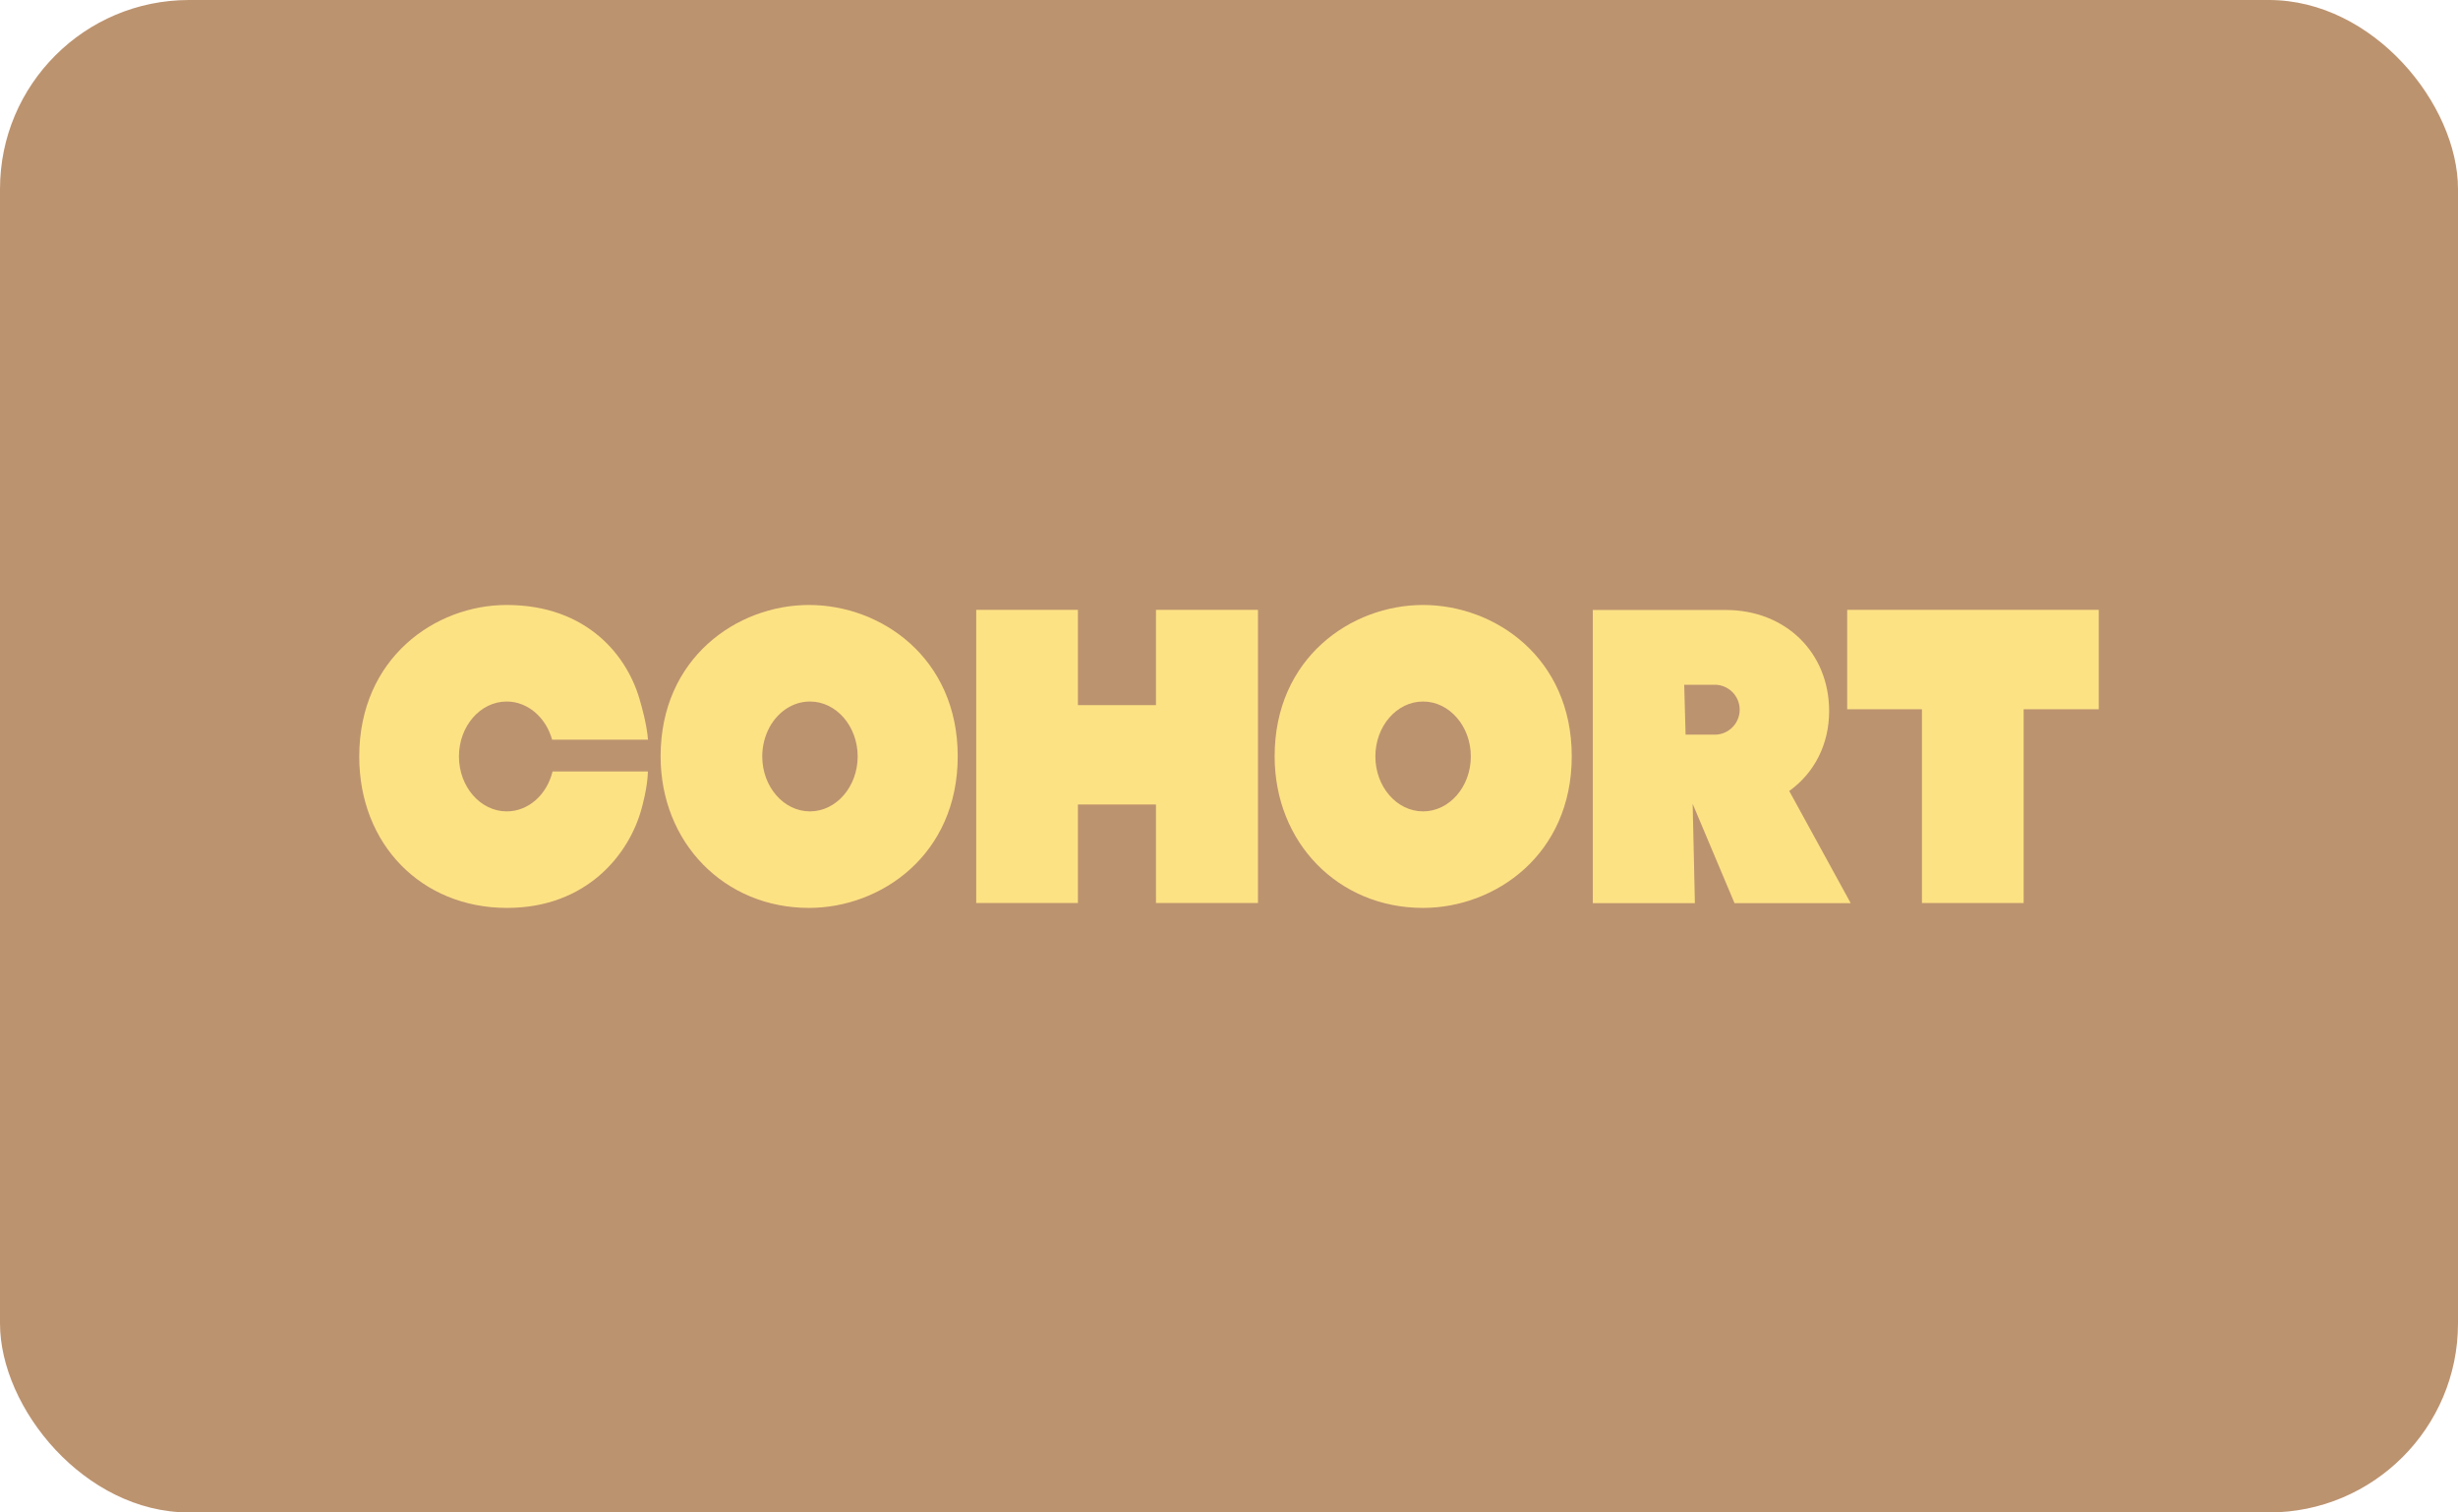<svg width="130" height="80" viewBox="0 0 130 80" fill="none" xmlns="http://www.w3.org/2000/svg">
<rect width="130" height="80" rx="10" fill="#BC936F"/>
<g clip-path="url(#clip0_3447_373)">
<path d="M61.138 32.258V37.297H57.009V32.258H51.631V47.764H57.009V42.553H61.138V47.764H66.532V32.258H61.138Z" fill="#FDE284"/>
<path d="M97.695 32.258V37.515H101.649V47.764H107.027V37.515H111V32.258H97.695Z" fill="#FDE284"/>
<path d="M40.701 38.464C40.755 38.359 40.82 38.26 40.89 38.163L40.927 38.112C41.409 37.472 42.103 37.106 42.837 37.106C44.228 37.106 45.361 38.411 45.361 40.011C45.361 41.612 44.228 42.917 42.837 42.917C41.447 42.917 40.314 41.614 40.314 40.011C40.314 39.462 40.449 38.93 40.701 38.464ZM42.786 32C38.982 32 34.939 34.806 34.939 40.003C34.939 44.576 38.312 48.023 42.786 48.023C46.598 48.023 50.652 45.211 50.652 40.003C50.652 34.795 46.601 32 42.786 32Z" fill="#FDE284"/>
<path d="M75.264 42.917C73.873 42.917 72.741 41.614 72.741 40.011C72.741 38.408 73.873 37.106 75.264 37.106C76.655 37.106 77.79 38.411 77.79 40.011C77.79 41.612 76.658 42.917 75.264 42.917ZM75.261 32C71.458 32 67.414 34.806 67.414 40.003C67.414 44.576 70.788 48.023 75.261 48.023C79.073 48.023 83.127 45.211 83.127 40.003C83.127 34.795 79.073 32 75.261 32Z" fill="#FDE284"/>
<path d="M90.689 38.857H89.148L89.075 36.218H90.689C91.418 36.218 92.01 36.81 92.01 37.539C92.01 38.268 91.418 38.86 90.689 38.86M97.88 47.77L94.63 41.838C95.973 40.877 96.74 39.349 96.74 37.617C96.74 34.515 94.437 32.264 91.265 32.264H84.241V47.77H89.64L89.522 42.518L91.736 47.77H97.877H97.88Z" fill="#FDE284"/>
<path d="M29.225 40.805C28.919 42.053 27.937 42.917 26.799 42.917C25.408 42.917 24.273 41.614 24.273 40.011C24.273 38.408 25.405 37.106 26.799 37.106C27.896 37.106 28.87 37.932 29.201 39.126H34.272C34.207 38.284 33.898 37.235 33.885 37.197C33.239 34.685 31.036 32 26.796 32C23.016 32 19 34.811 19 40.019C19 44.657 22.287 48.023 26.815 48.023C31.033 48.023 33.287 45.182 33.936 42.755C33.949 42.709 34.25 41.66 34.267 40.805H29.225Z" fill="#FDE284"/>
</g>
<defs>
<clipPath id="clip0_3447_373">
<rect width="92" height="16.023" fill="white" transform="translate(19 32)"/>
</clipPath>
</defs>
</svg>
